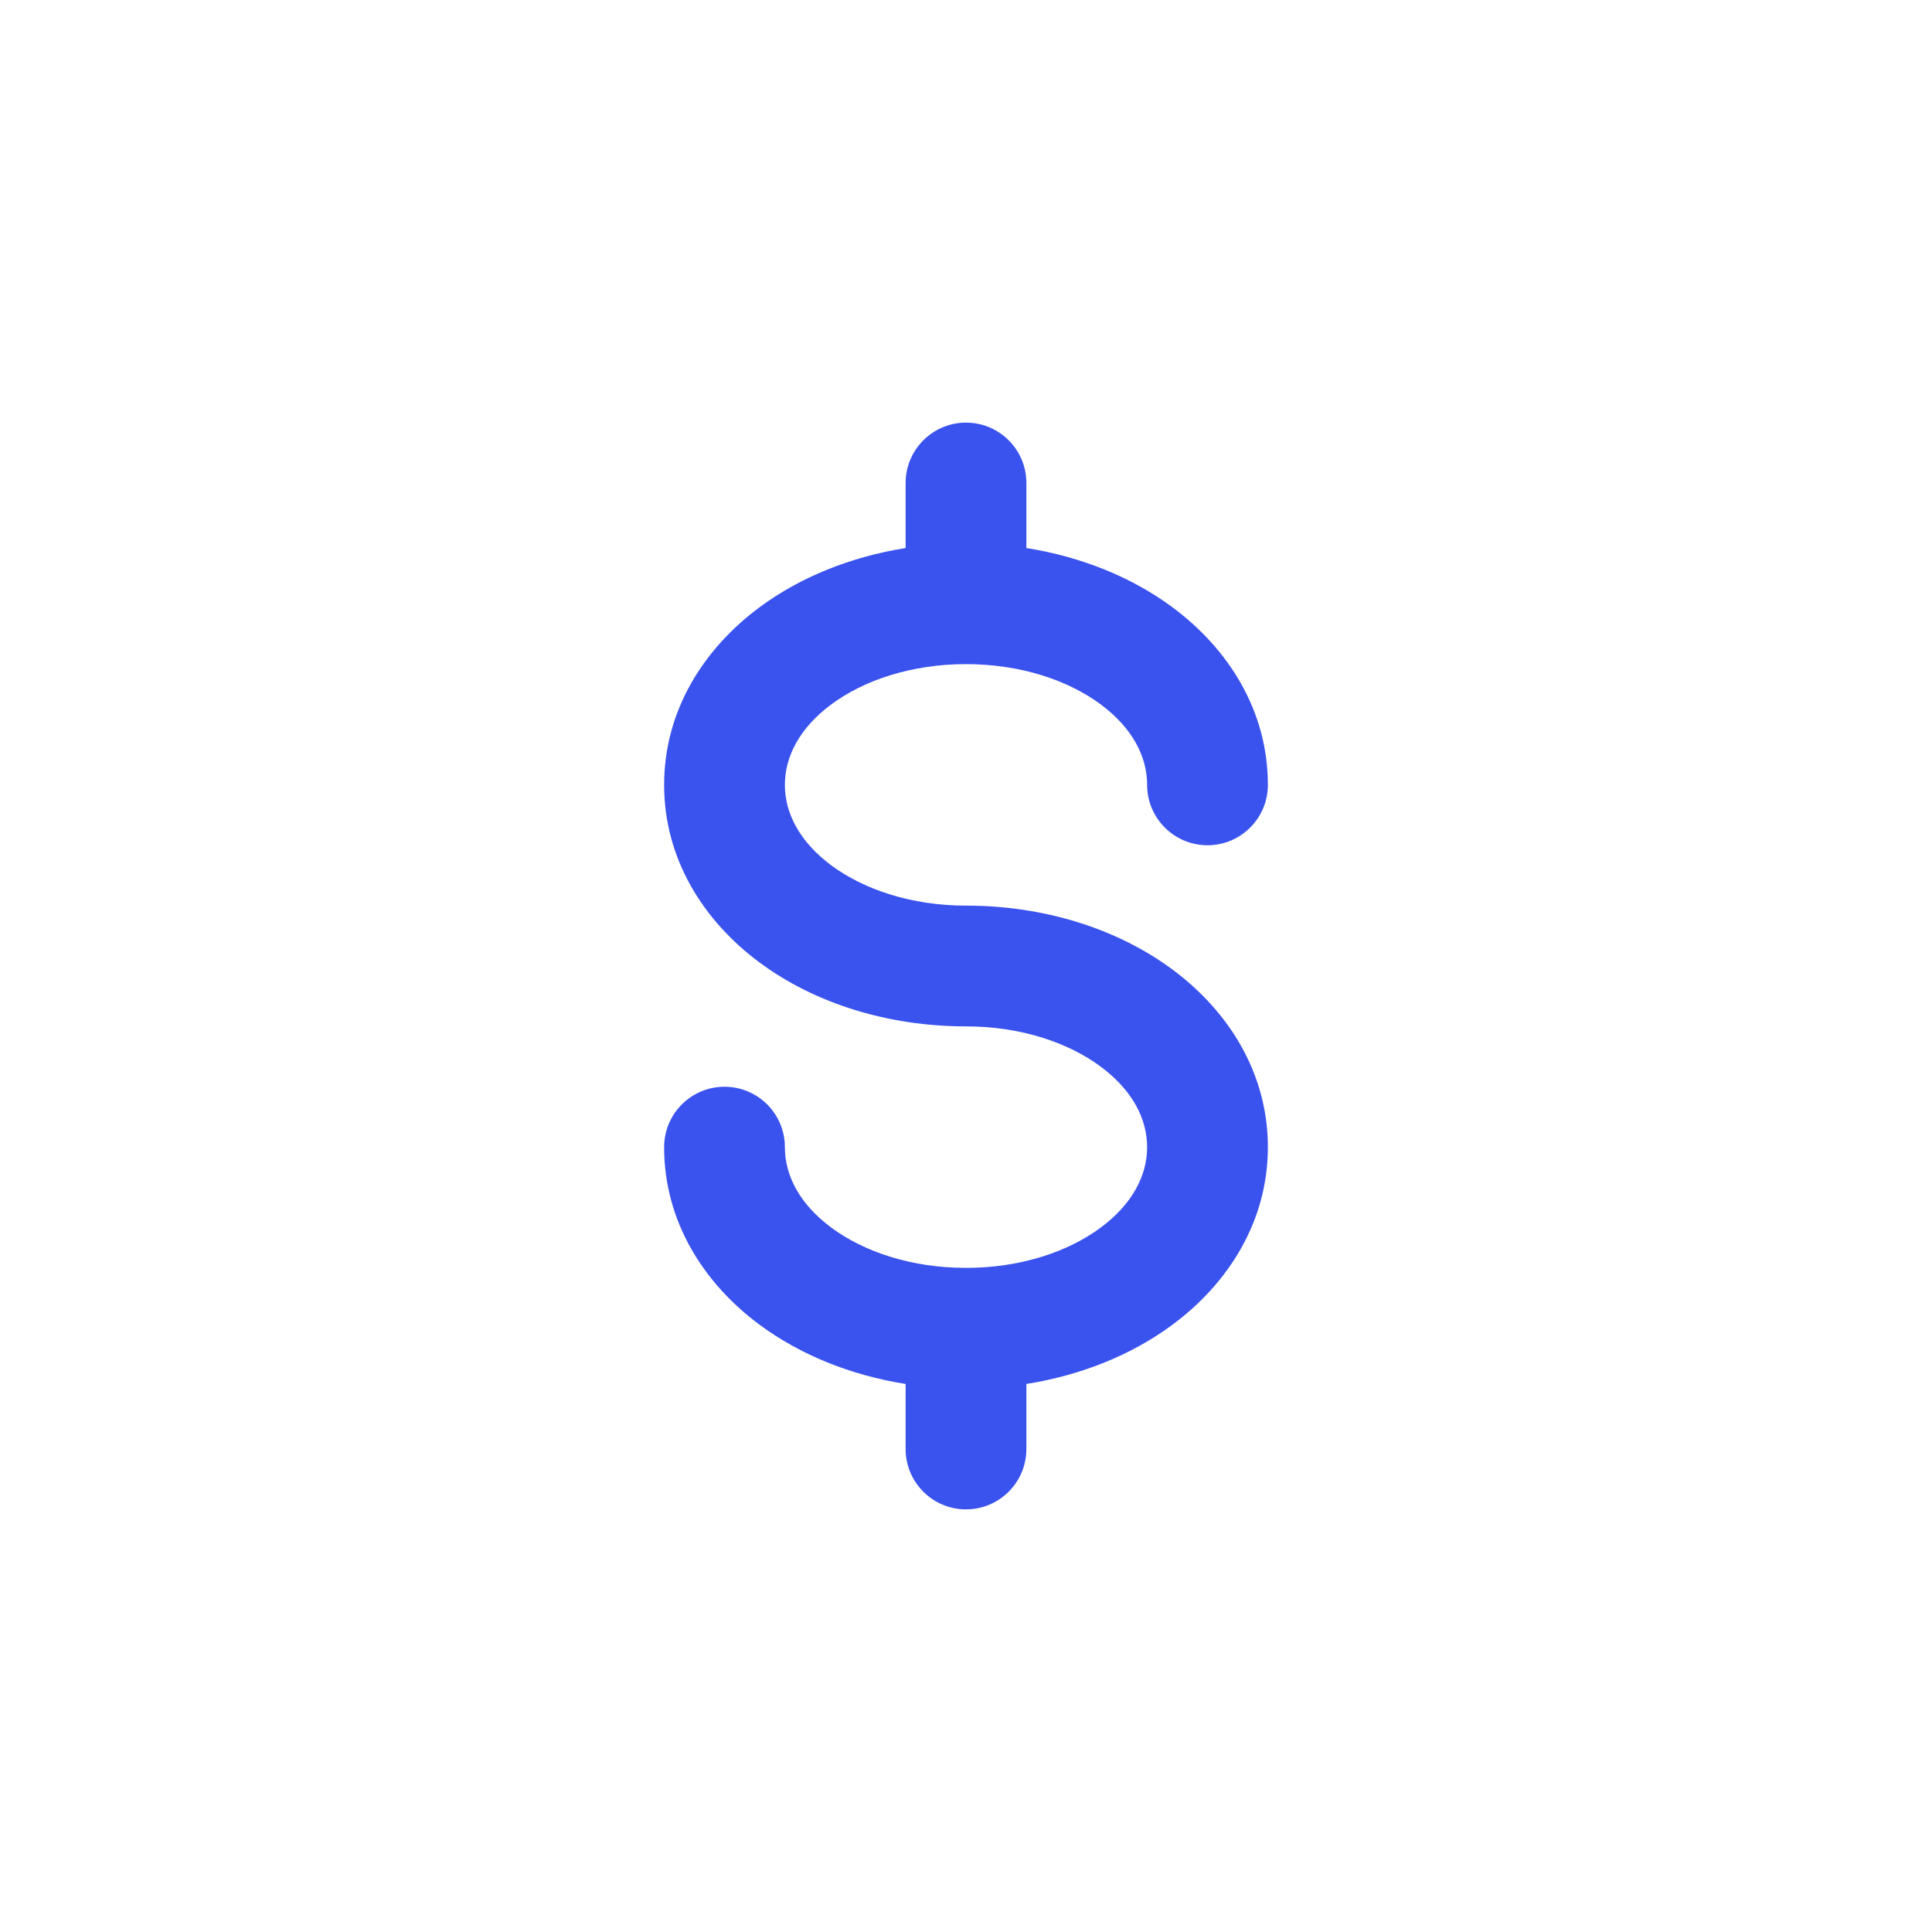 <?xml version="1.0" encoding="utf-8"?><!-- Uploaded to: SVG Repo, www.svgrepo.com, Generator: SVG Repo Mixer Tools -->
<svg width="800px" height="800px" viewBox="0 0 24 24" fill="none" xmlns="http://www.w3.org/2000/svg">
<path d="M12 5.25C12.414 5.25 12.75 5.586 12.75 6V6.808C13.431 6.916 14.059 7.169 14.565 7.544C15.257 8.057 15.75 8.826 15.75 9.75C15.75 10.164 15.414 10.5 15 10.5C14.586 10.5 14.25 10.164 14.25 9.75C14.25 9.399 14.068 9.043 13.672 8.749C13.272 8.453 12.684 8.25 12 8.25C11.316 8.25 10.728 8.453 10.328 8.749C9.932 9.043 9.75 9.399 9.75 9.75C9.75 10.101 9.932 10.457 10.328 10.751C10.728 11.047 11.316 11.25 12 11.25C12.966 11.25 13.878 11.534 14.565 12.044C15.257 12.557 15.75 13.326 15.75 14.25C15.75 15.174 15.257 15.943 14.565 16.456C14.059 16.831 13.431 17.084 12.75 17.192V18C12.75 18.414 12.414 18.75 12 18.75C11.586 18.75 11.25 18.414 11.25 18V17.192C10.569 17.084 9.941 16.831 9.435 16.456C8.743 15.943 8.25 15.174 8.25 14.25C8.25 13.836 8.586 13.5 9 13.5C9.414 13.5 9.75 13.836 9.75 14.25C9.75 14.601 9.932 14.957 10.328 15.251C10.728 15.547 11.316 15.75 12 15.75C12.684 15.75 13.272 15.547 13.672 15.251C14.068 14.957 14.25 14.601 14.25 14.25C14.25 13.899 14.068 13.543 13.672 13.249C13.272 12.953 12.684 12.75 12 12.75C11.034 12.75 10.122 12.466 9.435 11.956C8.743 11.443 8.25 10.674 8.25 9.75C8.25 8.826 8.743 8.057 9.435 7.544C9.941 7.169 10.569 6.916 11.25 6.808V6C11.25 5.586 11.586 5.25 12 5.25Z" fill="#3A52EE"/>
</svg>